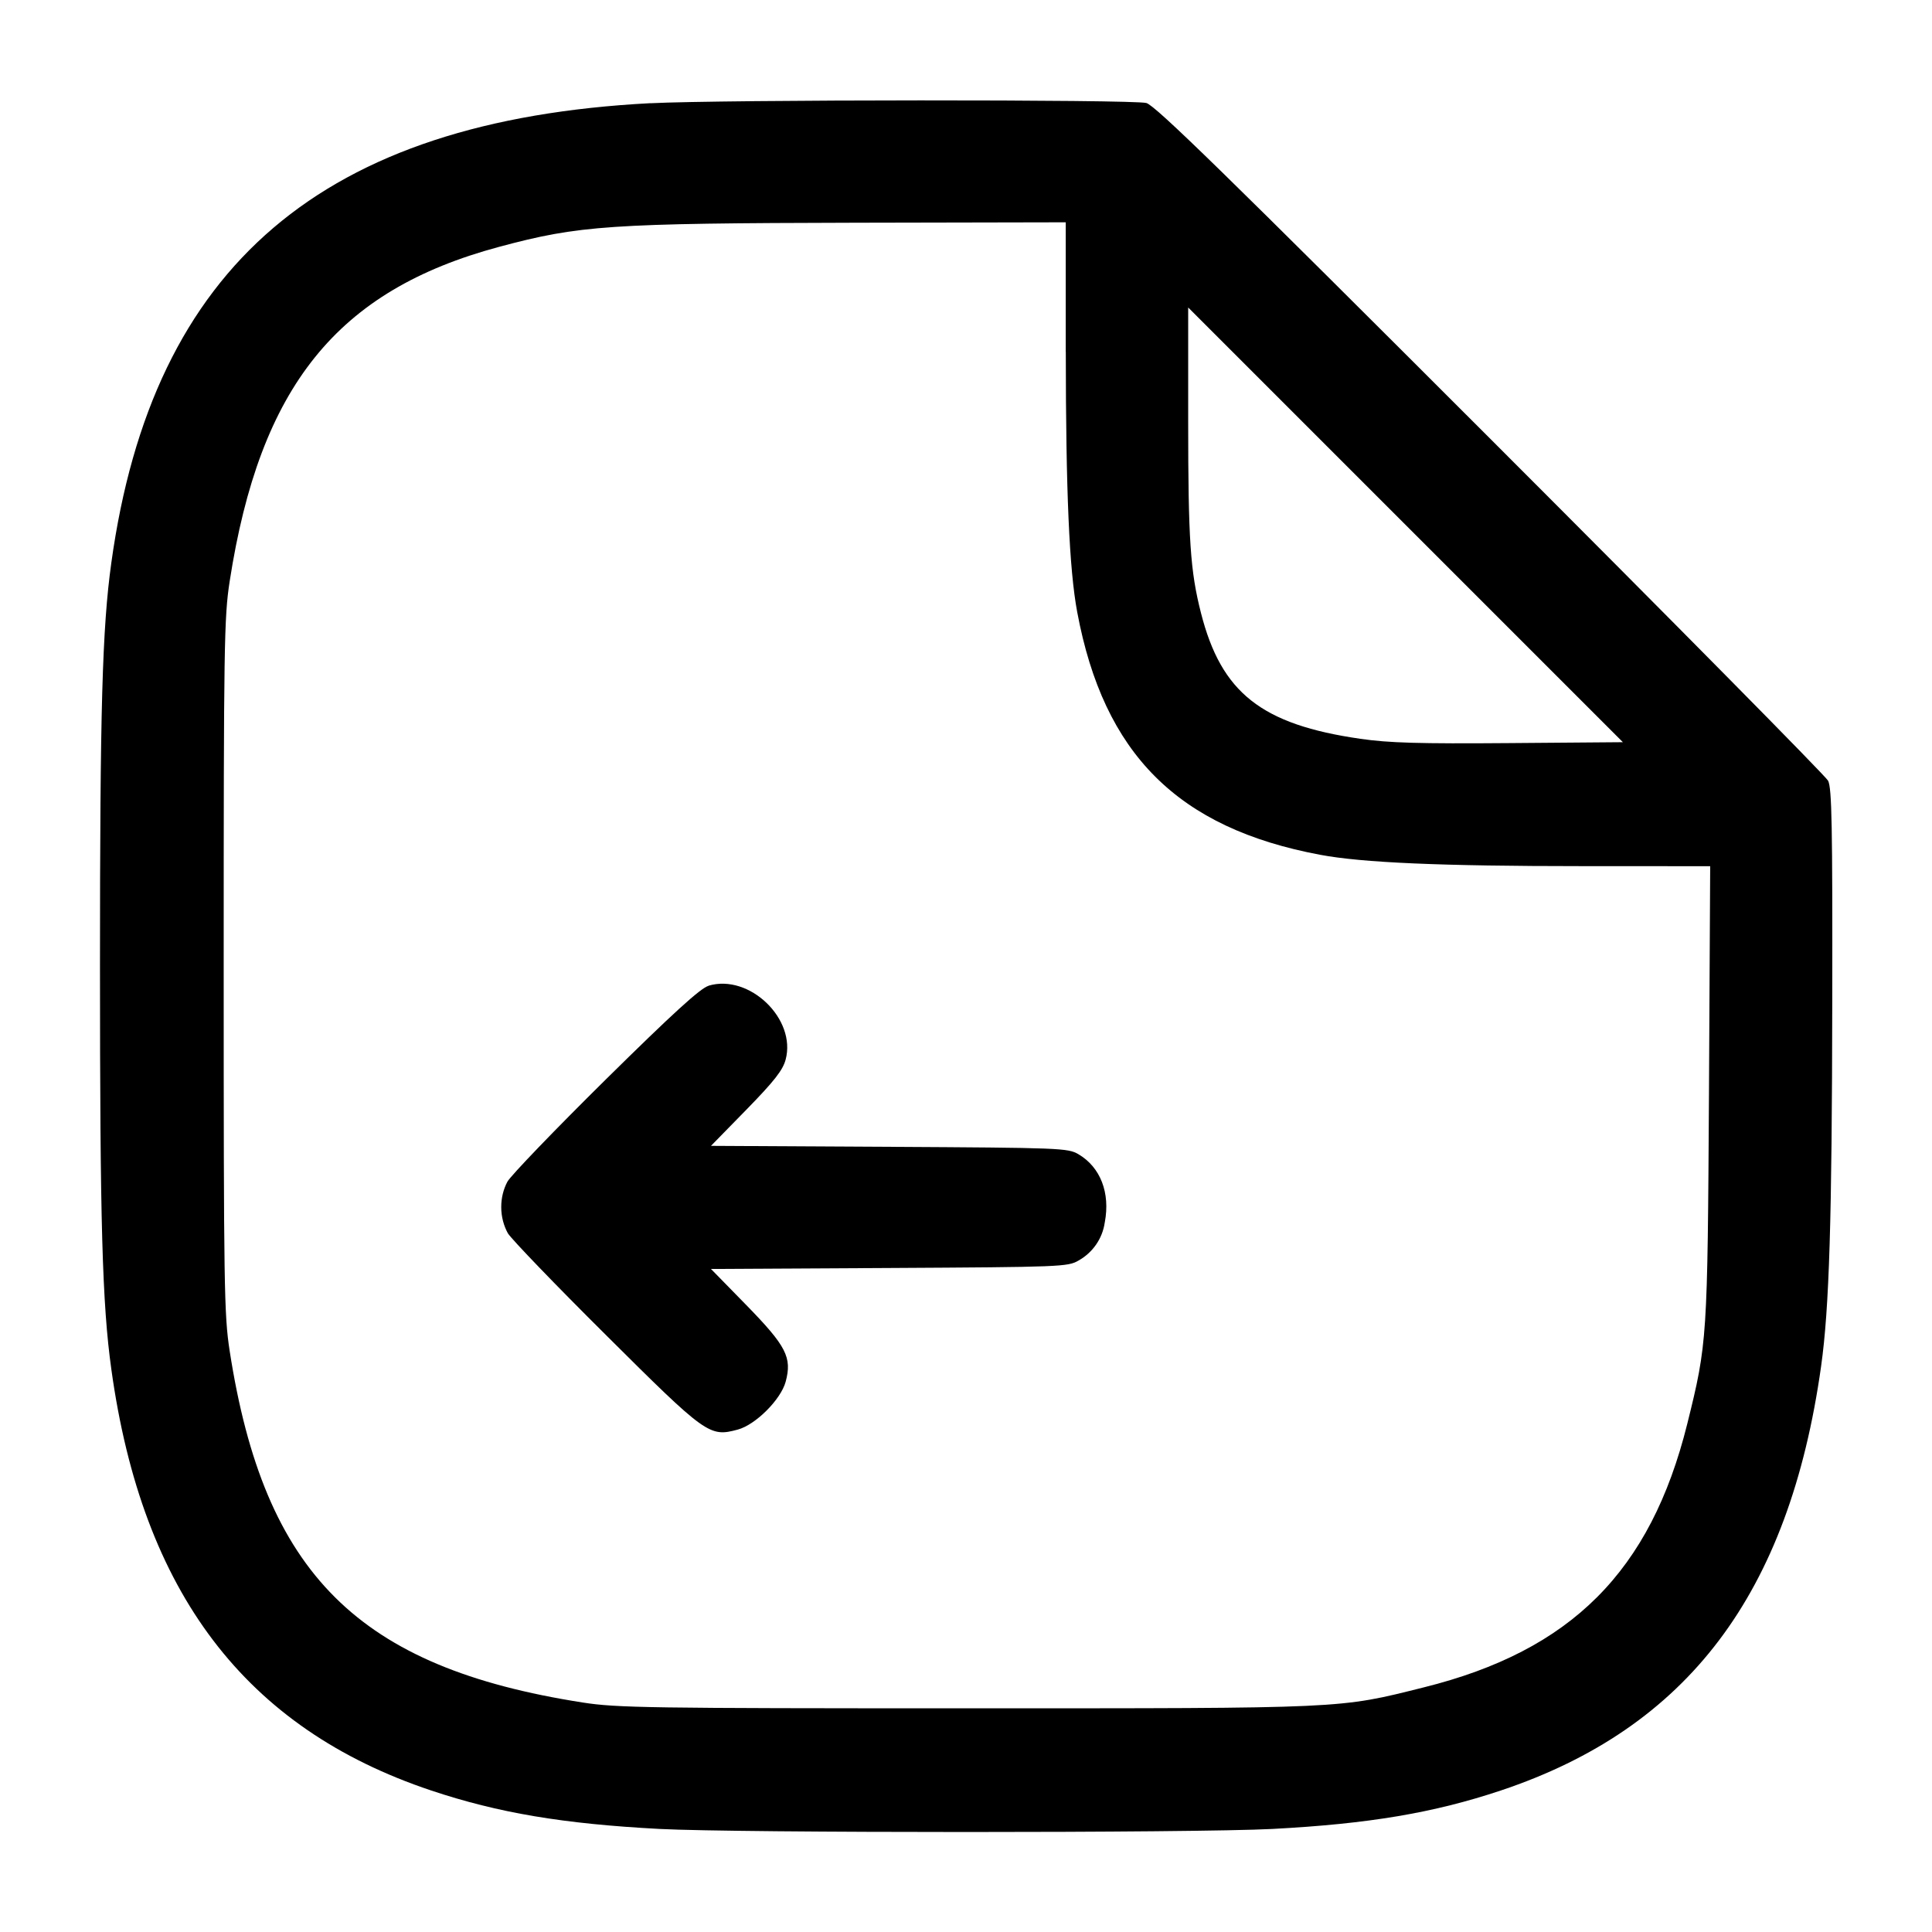 <!-- Generated by IcoMoon.io -->
<svg version="1.1" xmlns="http://www.w3.org/2000/svg" width="32" height="32" viewBox="0 0 32 32">
<title>document-previous</title>
<path d="M10.773 1.709c-5.429 0.284-8.247 2.685-8.929 7.612-0.151 1.083-0.188 2.433-0.188 6.679s0.037 5.596 0.188 6.679c0.512 3.7 2.22 5.948 5.297 6.977 1.113 0.372 2.189 0.553 3.783 0.637 1.292 0.068 8.86 0.068 10.152 0 1.593-0.084 2.669-0.265 3.783-0.637 3.096-1.035 4.775-3.26 5.304-7.025 0.136-0.969 0.18-2.42 0.185-6.041 0.005-2.917-0.007-3.54-0.069-3.659-0.040-0.077-2.556-2.624-5.589-5.657-4.387-4.387-5.553-5.527-5.703-5.568-0.219-0.060-7.032-0.057-8.213 0.004zM17.653 5.827c0.001 2.321 0.057 3.603 0.189 4.311 0.439 2.351 1.667 3.579 4.024 4.020 0.695 0.131 2.007 0.188 4.337 0.188l2.123 0.001-0.020 3.747c-0.024 4.092-0.028 4.152-0.36 5.491-0.608 2.441-1.92 3.755-4.363 4.363-1.421 0.355-1.257 0.347-7.584 0.347-5.248 0-5.785-0.008-6.347-0.096-3.72-0.58-5.276-2.129-5.848-5.824-0.092-0.593-0.099-1.055-0.099-6.373s0.007-5.78 0.099-6.373c0.5-3.231 1.779-4.819 4.461-5.54 1.332-0.357 1.821-0.391 5.907-0.4l3.48-0.007v2.147zM25 12.308c-1.5 0.012-1.999-0.003-2.467-0.071-1.639-0.236-2.304-0.761-2.641-2.084-0.177-0.691-0.212-1.213-0.212-3.165v-1.895l7.2 7.2-1.88 0.015zM11.736 16.328c-0.135 0.039-0.591 0.455-1.707 1.556-0.837 0.827-1.569 1.587-1.625 1.689-0.065 0.122-0.102 0.266-0.102 0.42 0 0.16 0.041 0.311 0.114 0.442l-0.002-0.005c0.063 0.1 0.793 0.859 1.624 1.684 1.663 1.655 1.712 1.691 2.183 1.564 0.295-0.080 0.712-0.497 0.792-0.792 0.108-0.403 0.012-0.589-0.649-1.267l-0.588-0.601 2.952-0.016c2.843-0.016 2.96-0.020 3.135-0.123 0.232-0.13 0.396-0.359 0.435-0.629l0.001-0.005c0.092-0.489-0.072-0.912-0.436-1.127-0.175-0.103-0.292-0.107-3.135-0.123l-2.952-0.016 0.588-0.601c0.46-0.471 0.601-0.652 0.648-0.825 0.183-0.675-0.6-1.427-1.275-1.227z"></path>
</svg>
